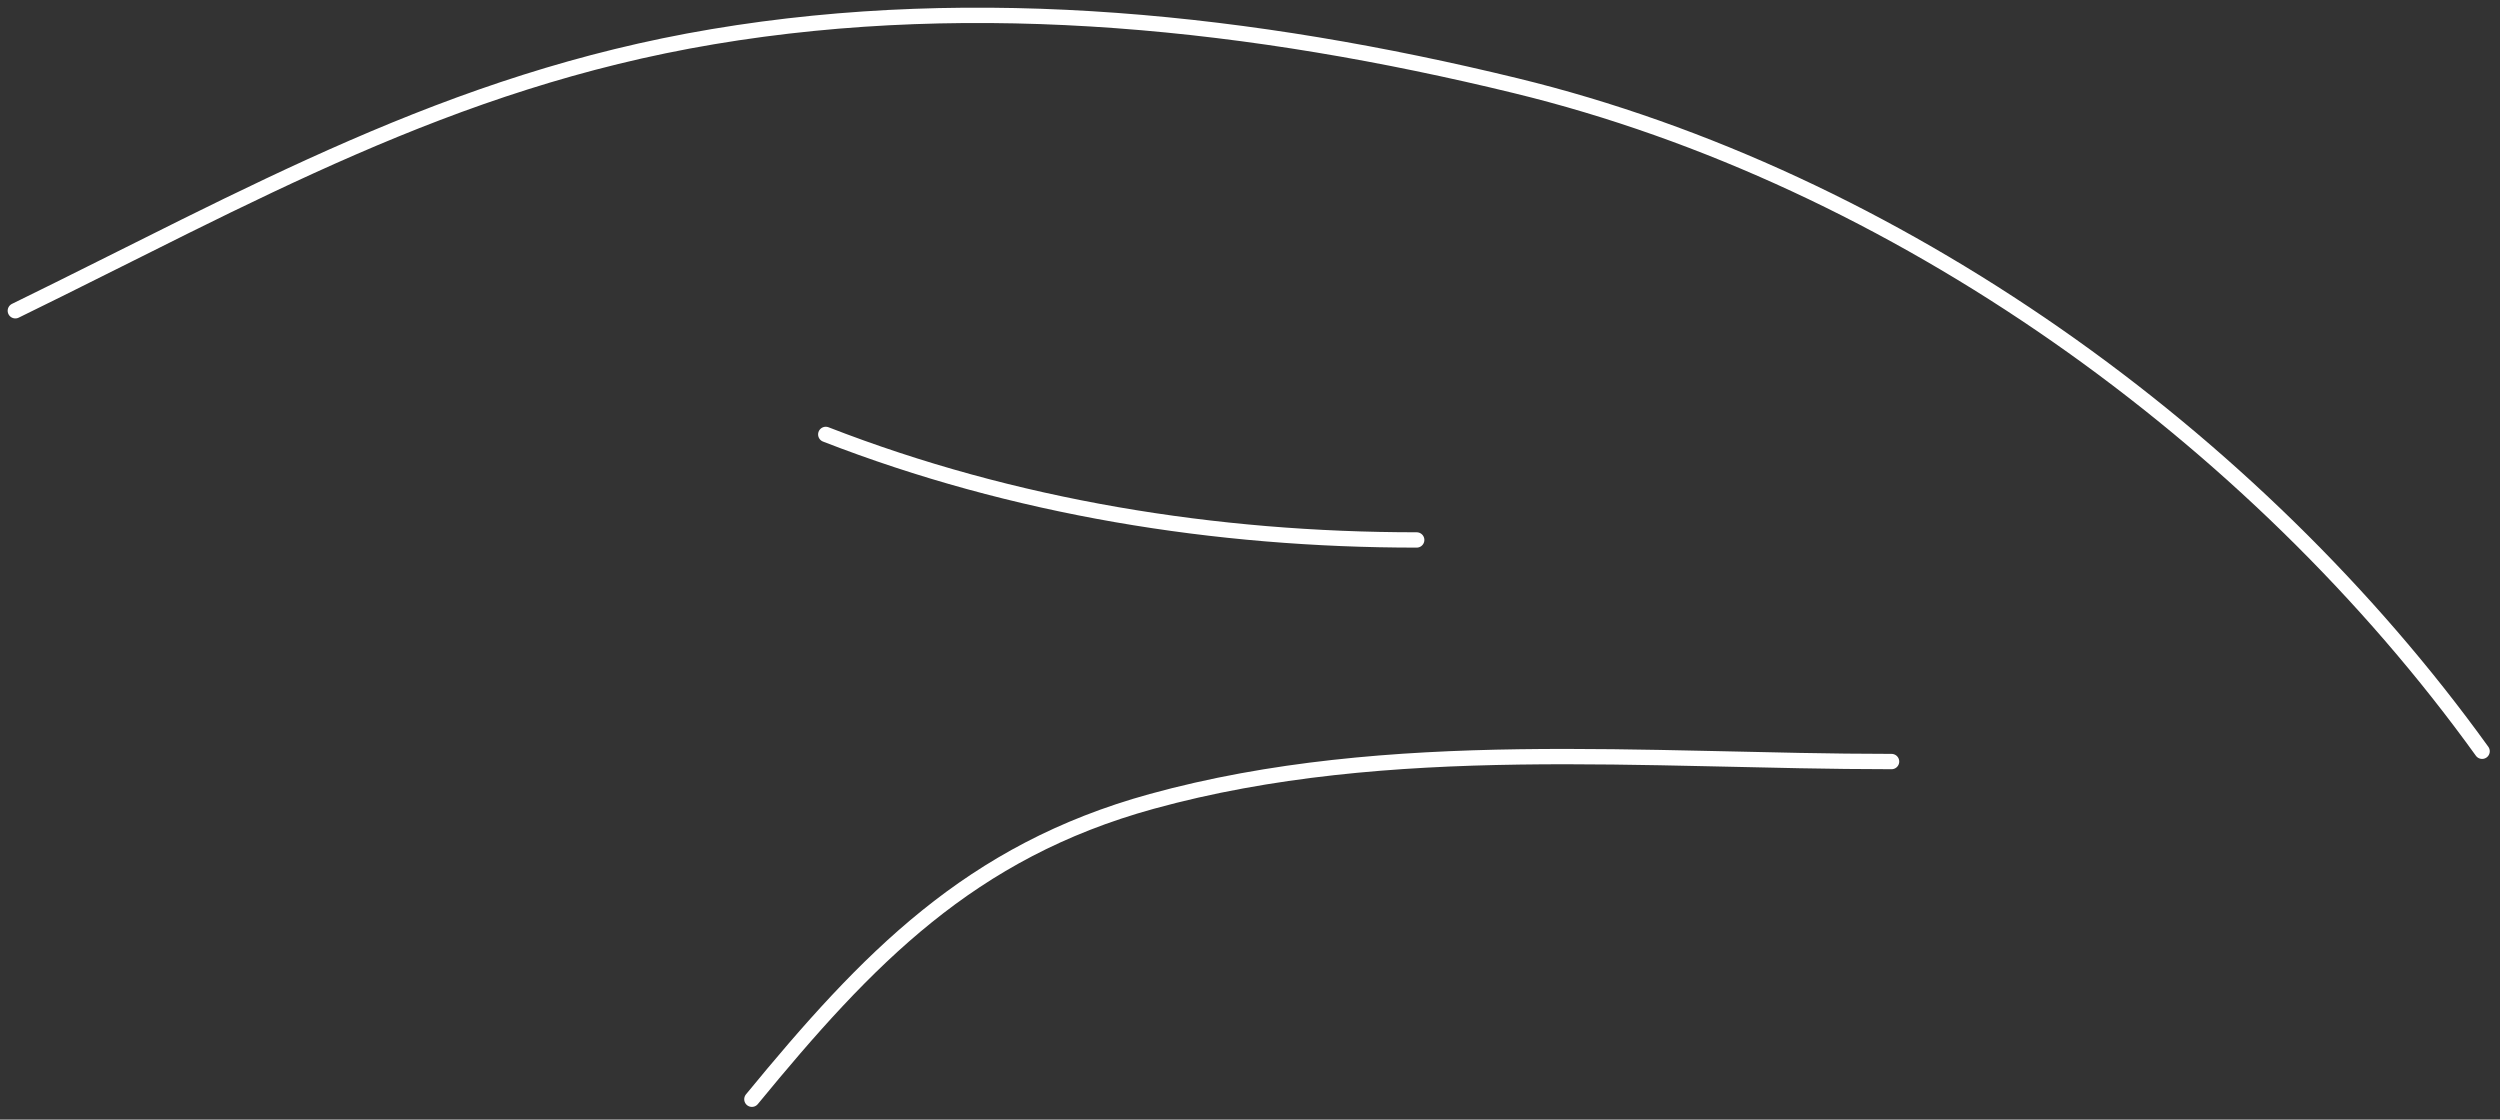 <?xml version="1.0" encoding="UTF-8"?> <svg xmlns="http://www.w3.org/2000/svg" width="163" height="73" viewBox="0 0 163 73" fill="none"><rect x="0" y="0" width="163" height="73" fill="#333333" stroke="none"/> <path d="M161.833 48.982C147.038 28.433 123.619 11.62 98.808 5.583C81.793 1.442 63.856 -0.53 46.474 2.392C29.229 5.29 16.248 12.816 1 20.262" stroke="white" stroke-linecap="round" stroke-linejoin="round"></path> <path d="M123.33 49.653C107.414 49.653 90.608 47.979 75.092 52.252C63.237 55.518 56.547 62.511 49.023 71.67" stroke="white" stroke-linecap="round" stroke-linejoin="round"></path> <path d="M92.369 35.205C79.252 35.205 66.089 33.088 53.84 28.324" stroke="white" stroke-linecap="round" stroke-linejoin="round"></path> </svg> 